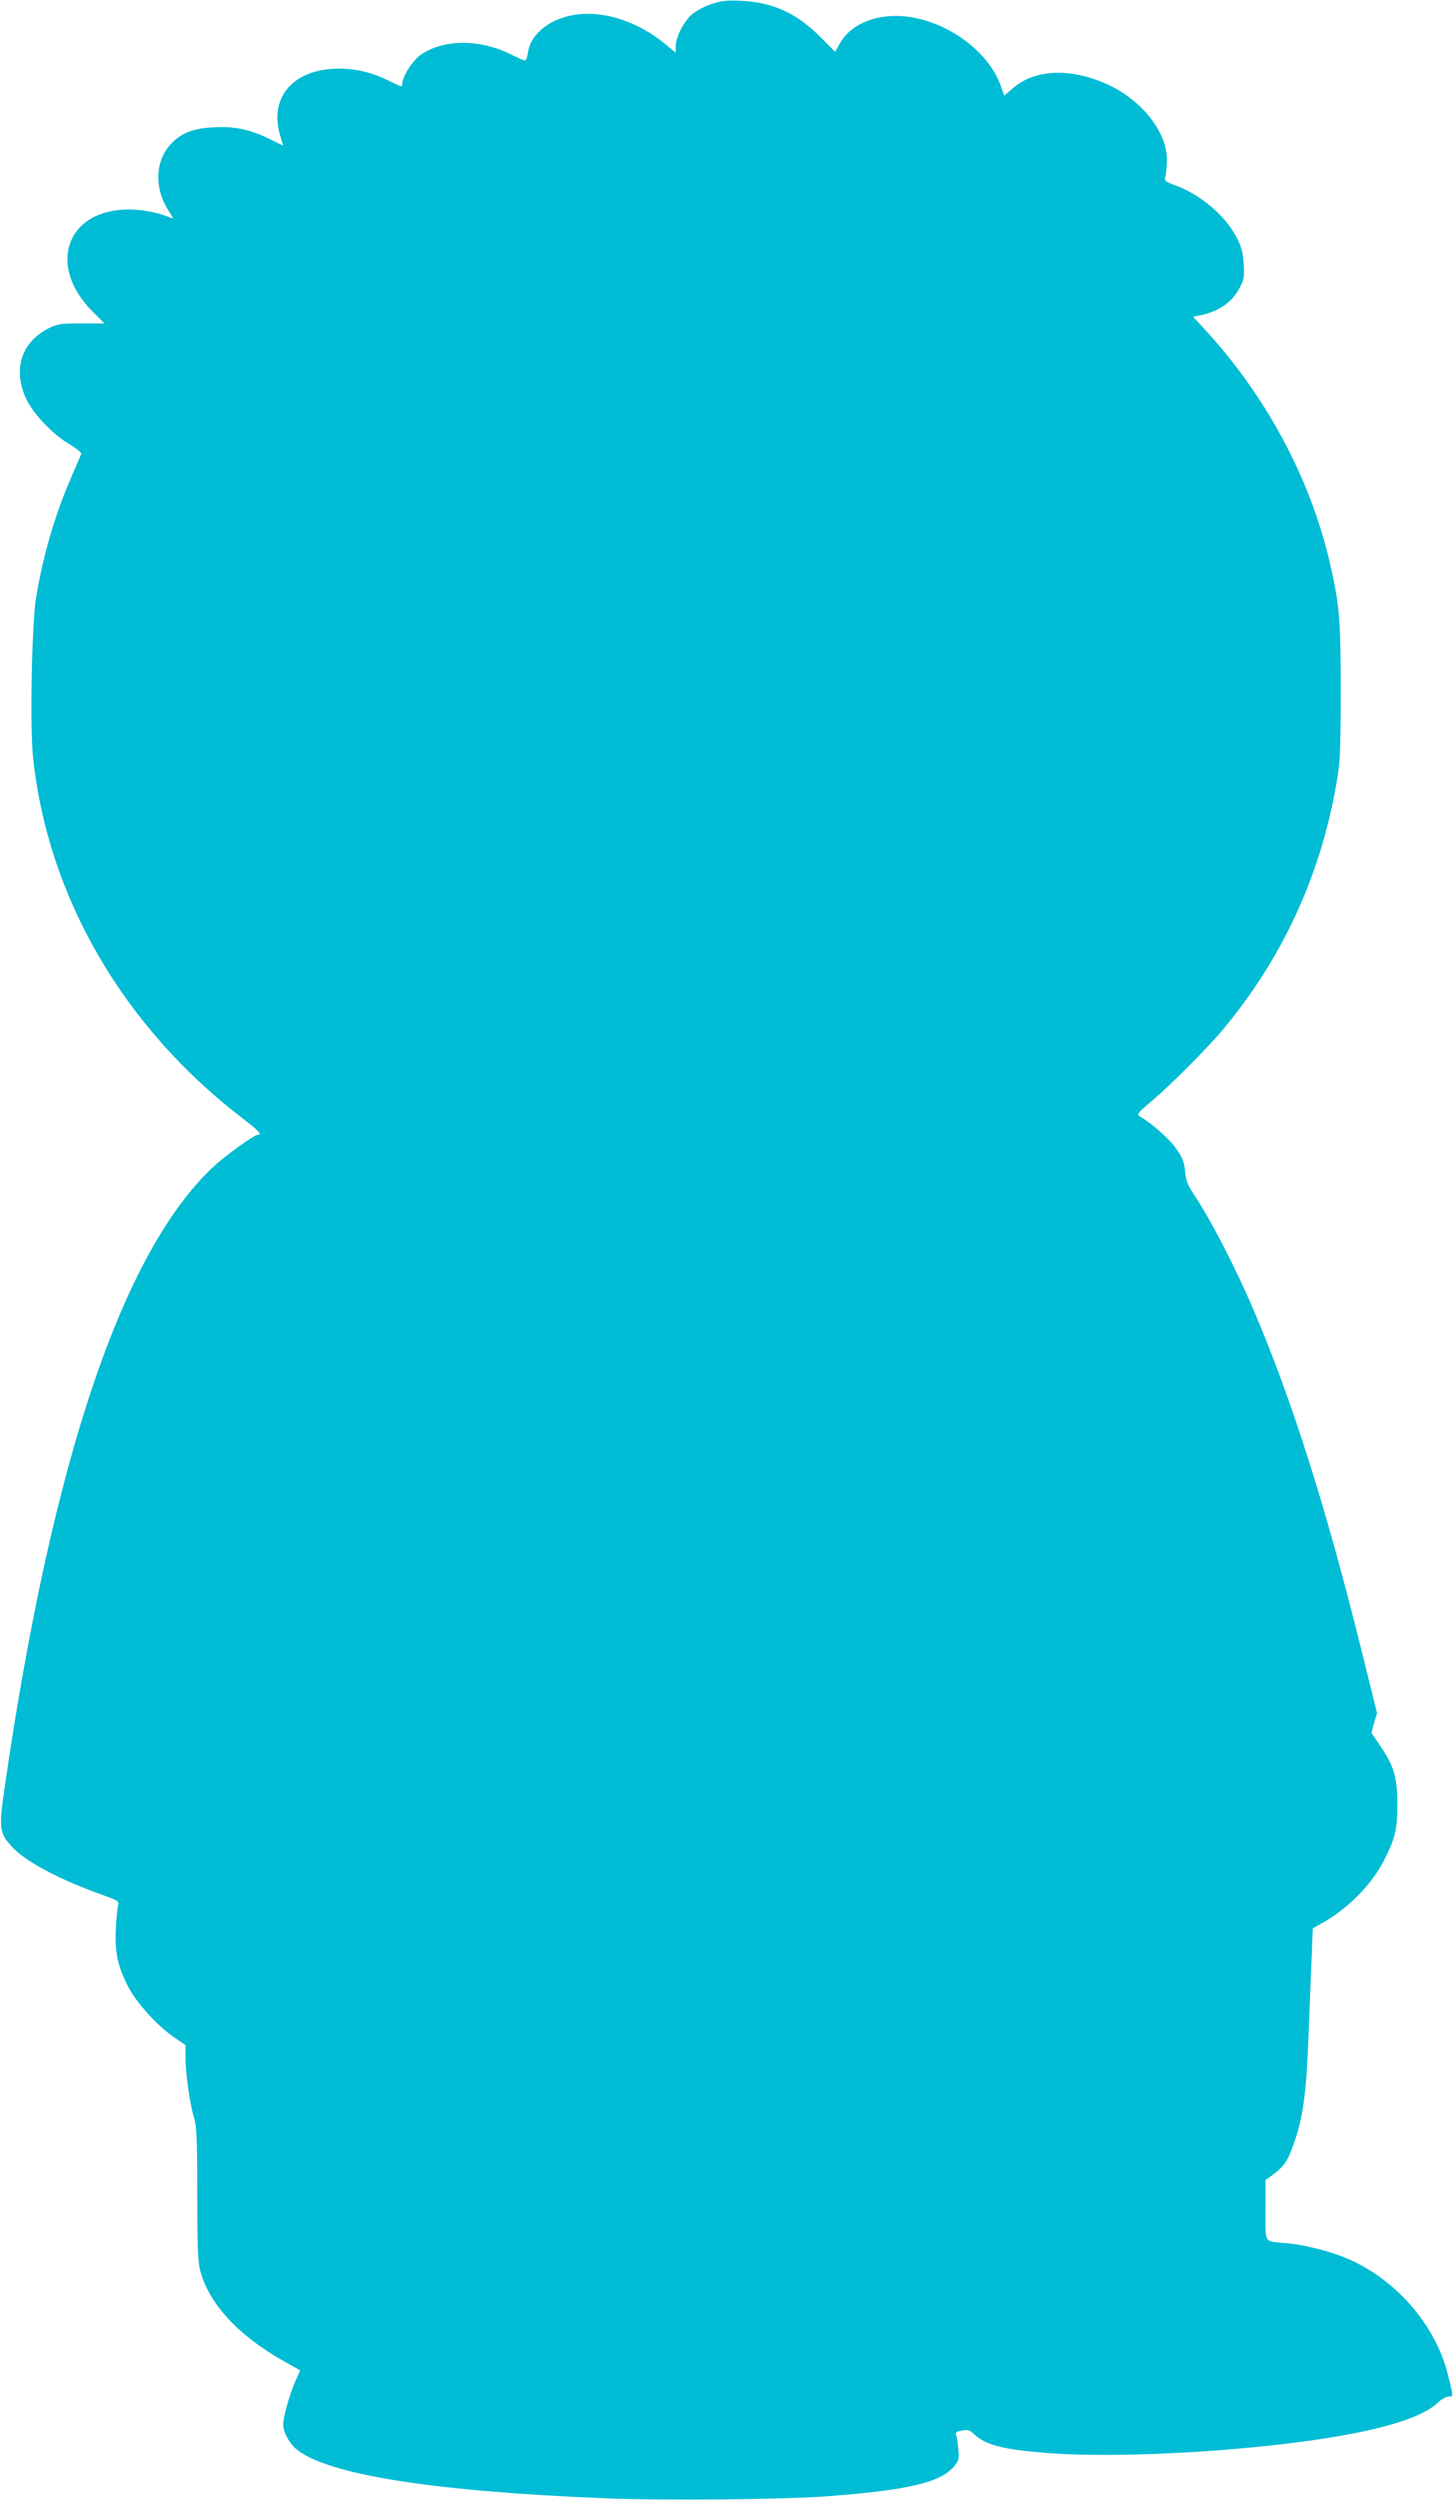 <?xml version="1.0" standalone="no"?>
<!DOCTYPE svg PUBLIC "-//W3C//DTD SVG 20010904//EN"
 "http://www.w3.org/TR/2001/REC-SVG-20010904/DTD/svg10.dtd">
<svg version="1.0" xmlns="http://www.w3.org/2000/svg"
 width="744pt" height="1280pt" viewBox="0 0 744 1280"
 preserveAspectRatio="xMidYMid meet">
<g transform="translate(0,1280) scale(0.1,-0.1)"
fill="#00bcd4" stroke="none">
<path d="M3645 12780 c-33 -10 -77 -34 -99 -51 -44 -37 -86 -118 -86 -166 l0
-33 -62 51 c-180 144 -403 188 -562 110 -75 -37 -125 -97 -133 -162 -3 -21
-10 -39 -15 -39 -5 0 -35 13 -67 29 -161 82 -348 82 -466 1 -42 -29 -95 -112
-95 -148 0 -19 -4 -18 -66 13 -95 48 -188 68 -287 63 -216 -12 -329 -155 -272
-344 8 -27 15 -49 15 -49 0 -1 -34 16 -75 36 -98 47 -173 63 -282 57 -101 -5
-160 -27 -212 -79 -88 -88 -94 -232 -16 -351 23 -34 24 -40 9 -33 -69 30 -164
46 -241 42 -301 -17 -386 -295 -159 -522 l61 -61 -115 0 c-97 1 -122 -2 -161
-20 -148 -69 -197 -213 -124 -368 36 -76 137 -182 220 -230 36 -22 64 -44 61
-50 -2 -6 -27 -63 -54 -126 -82 -190 -143 -399 -178 -615 -21 -132 -31 -651
-15 -809 74 -717 463 -1386 1077 -1855 77 -59 98 -81 75 -81 -20 0 -164 -104
-231 -166 -465 -438 -823 -1503 -1065 -3167 -32 -220 -30 -242 40 -316 70 -75
248 -168 468 -246 70 -25 78 -30 72 -49 -4 -12 -9 -66 -12 -121 -6 -120 10
-195 65 -300 43 -82 151 -200 235 -257 l57 -39 0 -67 c0 -79 23 -237 44 -307
13 -41 16 -113 16 -385 0 -269 3 -347 15 -395 45 -170 194 -332 428 -464 l84
-47 -24 -54 c-30 -68 -63 -185 -63 -223 0 -40 34 -102 73 -131 167 -128 697
-211 1572 -247 300 -12 927 -7 1150 11 405 31 571 70 640 152 24 29 27 38 22
88 -2 30 -7 63 -11 72 -6 13 0 18 29 24 30 5 41 2 63 -19 61 -56 145 -78 371
-96 291 -23 781 -5 1206 45 436 51 706 123 800 215 17 16 41 29 53 29 25 0 25
-5 -5 115 -63 254 -271 491 -523 595 -85 35 -213 67 -300 75 -122 11 -110 -7
-110 170 l0 154 26 18 c58 41 83 71 106 133 58 150 76 271 88 585 5 138 13
318 16 401 l6 151 41 23 c132 72 257 196 321 320 60 116 71 162 71 295 -1 139
-17 193 -90 300 l-43 63 14 51 15 50 -85 343 c-179 720 -353 1266 -545 1716
-97 227 -222 468 -311 602 -29 43 -38 68 -42 113 -4 46 -12 69 -44 114 -33 49
-126 132 -189 168 -15 9 -7 20 66 81 100 85 285 271 367 370 295 356 486 767
570 1224 25 139 26 161 27 500 0 375 -6 440 -56 660 -101 434 -328 857 -646
1200 l-54 58 33 7 c94 18 164 65 202 135 26 48 28 59 24 129 -4 62 -11 88 -38
139 -59 111 -185 217 -312 263 -54 20 -57 23 -50 48 4 14 7 53 7 87 -1 135
-122 292 -286 373 -193 95 -388 91 -504 -12 l-43 -37 -16 46 c-62 183 -283
342 -501 361 -141 11 -265 -40 -320 -132 l-29 -50 -76 76 c-120 121 -242 177
-405 185 -72 3 -102 0 -150 -16z"/>
</g>
</svg>
